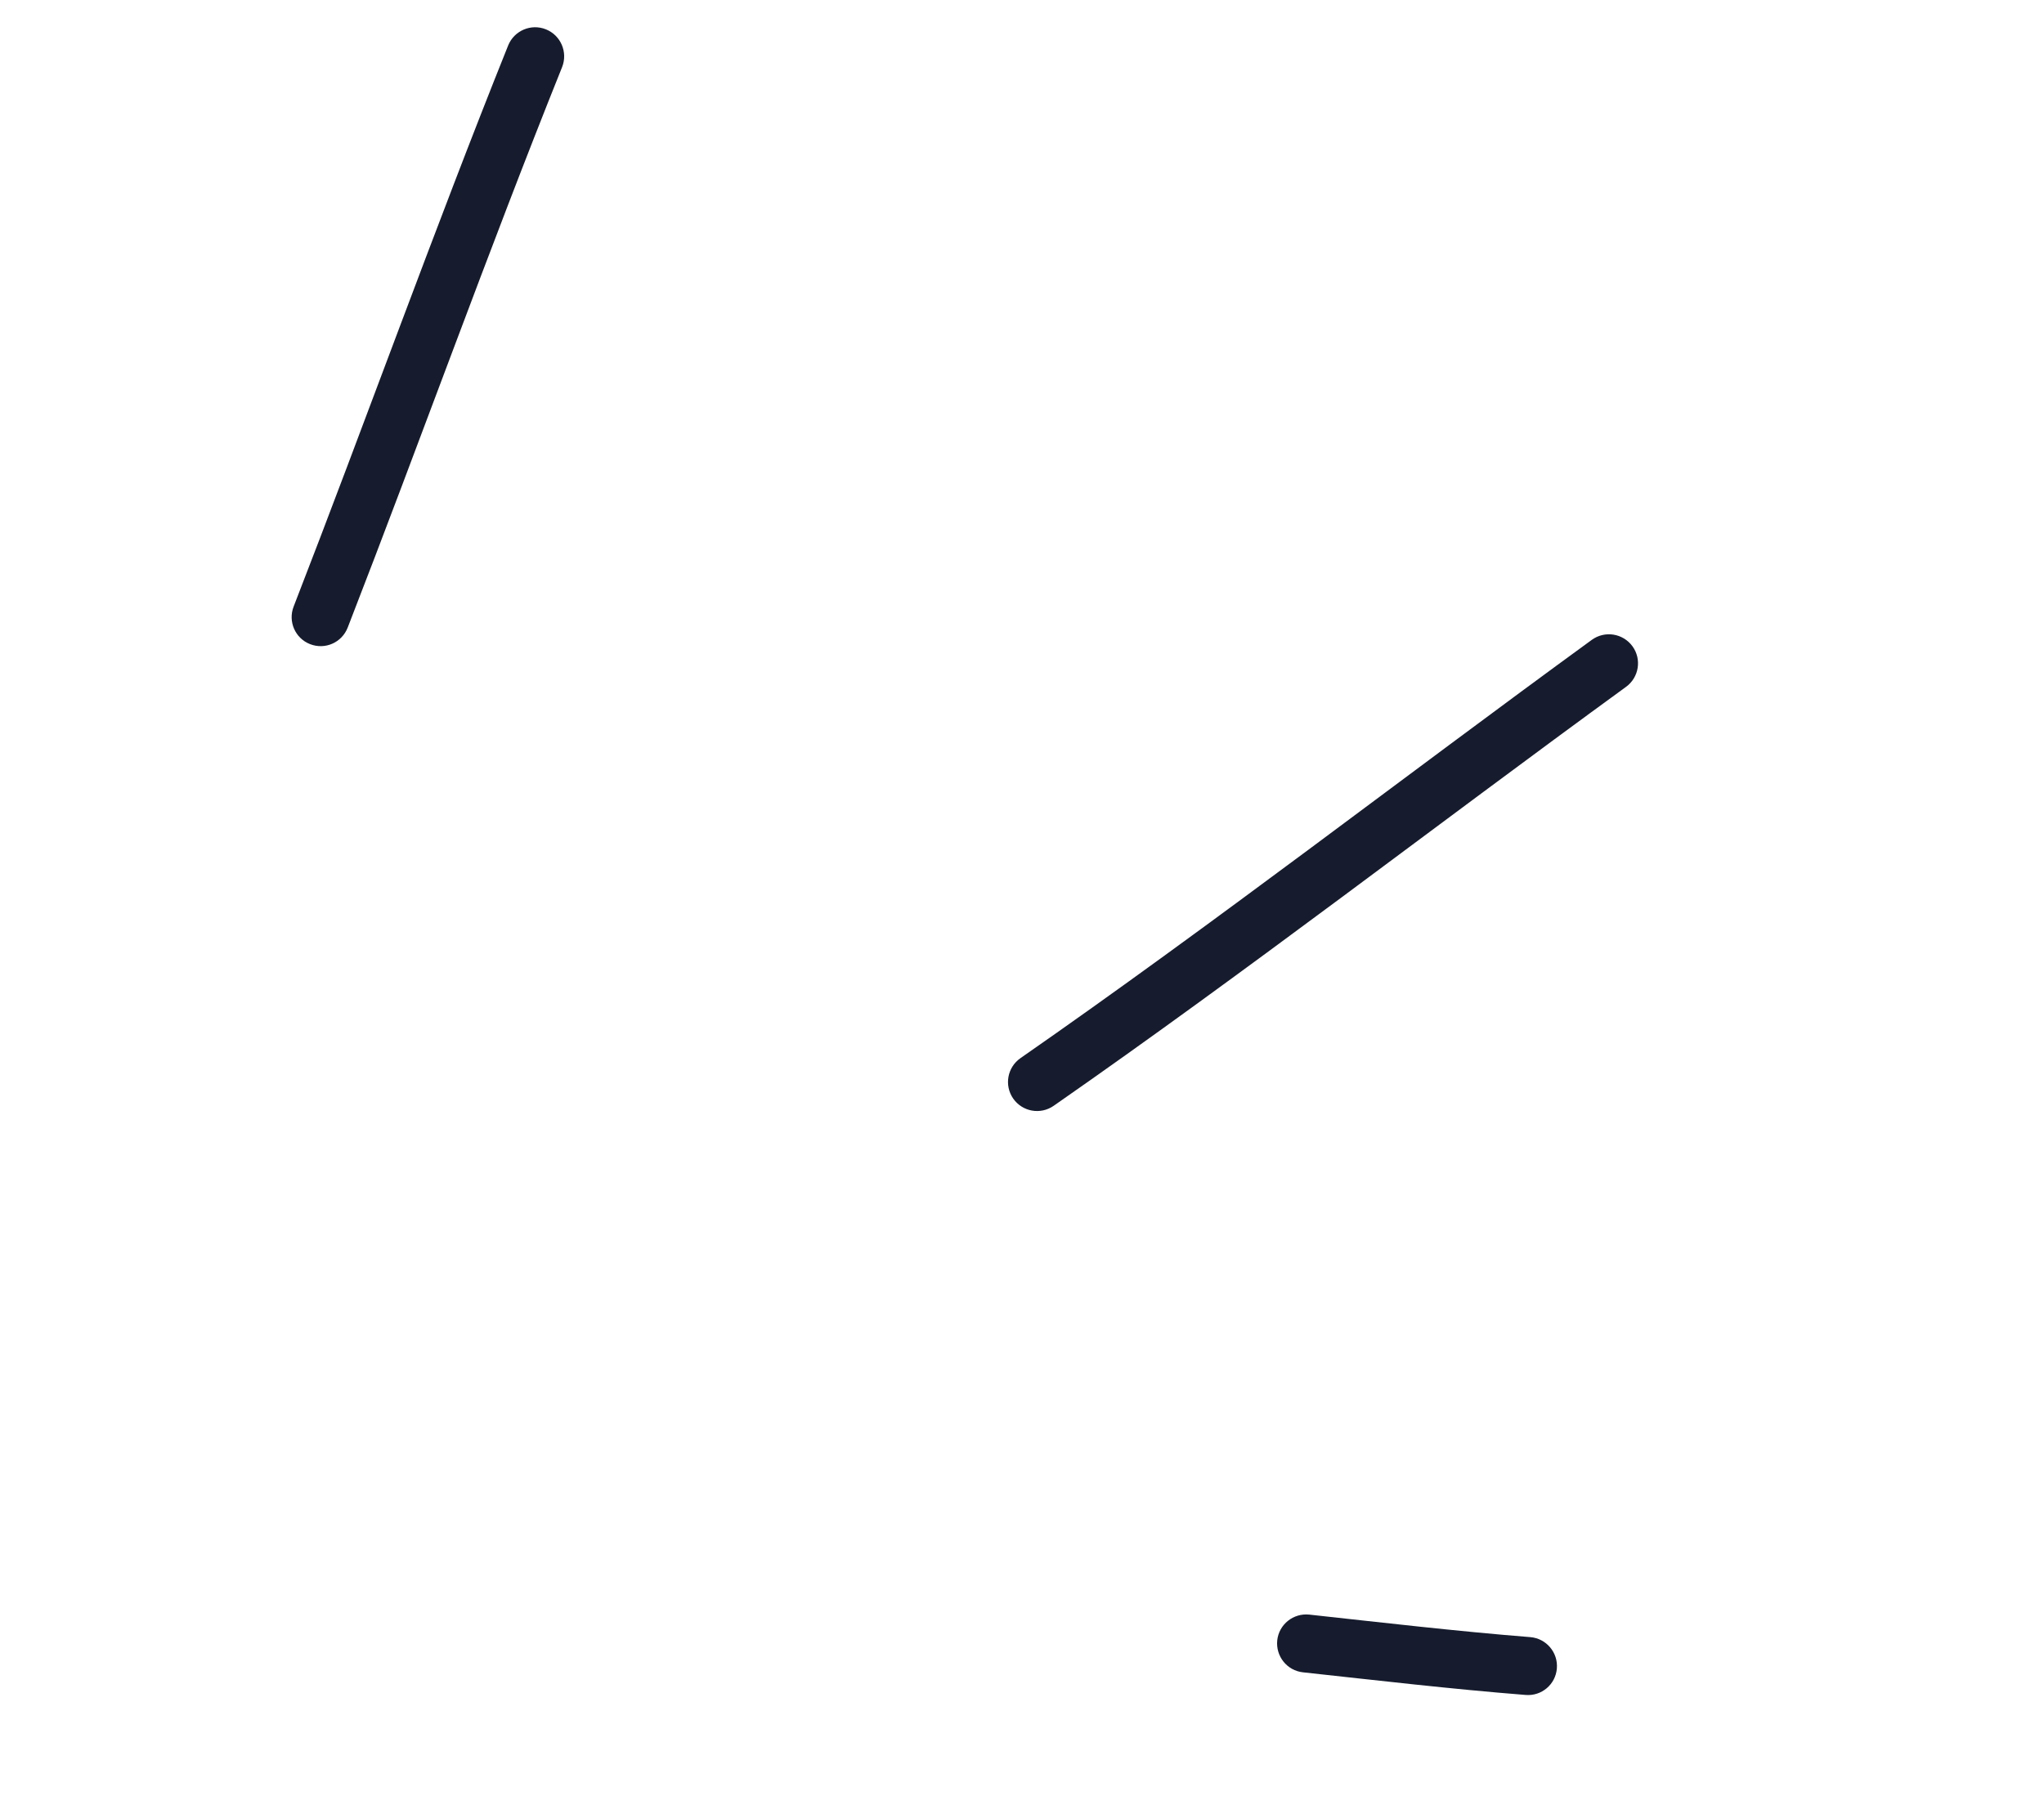 <svg width="99" height="87" viewBox="0 0 99 87" fill="none" xmlns="http://www.w3.org/2000/svg">
<path fill-rule="evenodd" clip-rule="evenodd" d="M63.111 81.01C66.715 81.401 70.277 81.82 73.891 82.106C74.668 82.171 75.344 81.596 75.406 80.823C75.47 80.046 74.89 79.367 74.118 79.305C70.524 79.018 66.992 78.604 63.413 78.214C62.639 78.133 61.947 78.691 61.863 79.457C61.781 80.231 62.337 80.928 63.111 81.01Z" fill="#161C2D"/>
<path fill-rule="evenodd" clip-rule="evenodd" d="M51.031 53.569C60.435 47.025 69.501 40.01 78.759 33.27C79.387 32.81 79.523 31.932 79.068 31.307C78.609 30.679 77.733 30.537 77.1 30.994C67.861 37.725 58.813 44.731 49.426 51.258C48.786 51.705 48.632 52.579 49.073 53.216C49.52 53.856 50.394 54.01 51.031 53.569Z" fill="#161C2D"/>
<path fill-rule="evenodd" clip-rule="evenodd" d="M16.841 30.4C20.351 21.374 23.615 12.236 27.226 3.249C27.511 2.53 27.162 1.712 26.445 1.423C25.723 1.13 24.903 1.484 24.613 2.201C21.001 11.2 17.732 20.348 14.221 29.386C13.941 30.109 14.298 30.924 15.02 31.204C15.748 31.487 16.558 31.128 16.841 30.4Z" fill="#161C2D"/>
</svg>
